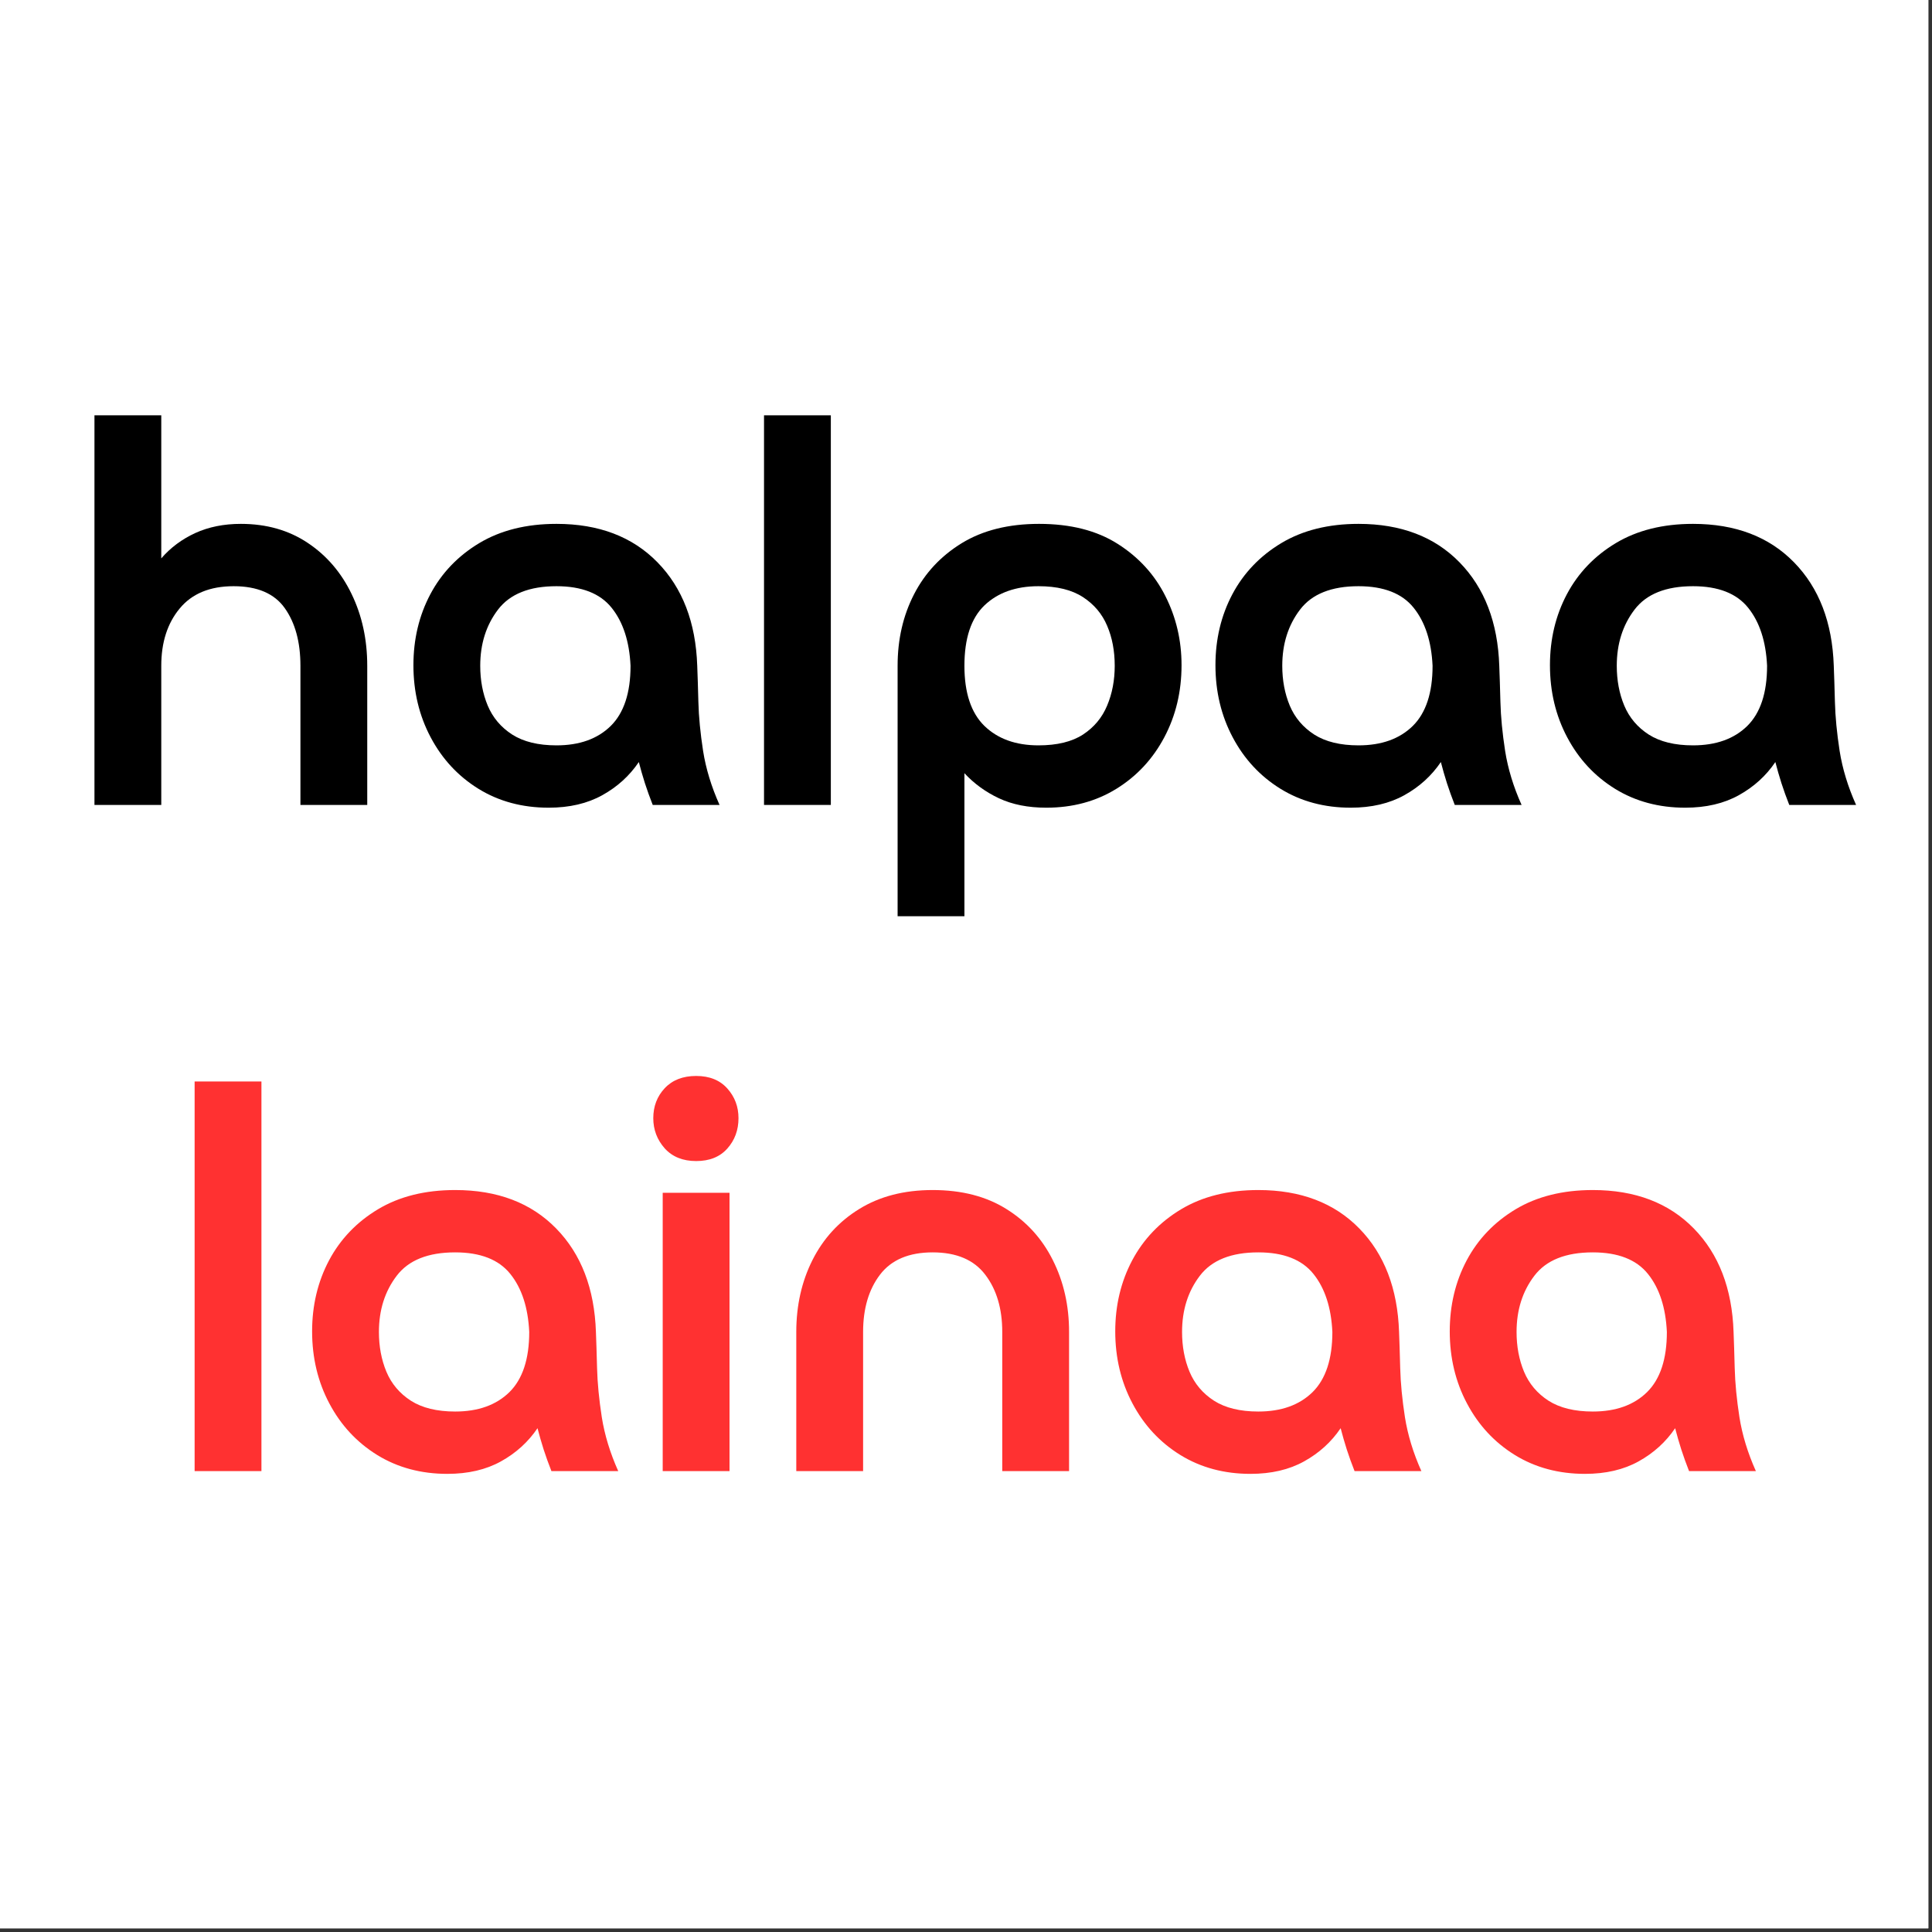 <svg xmlns="http://www.w3.org/2000/svg" xmlns:xlink="http://www.w3.org/1999/xlink" width="350" zoomAndPan="magnify" viewBox="0 0 262.5 262.5" height="350" preserveAspectRatio="xMidYMid meet" version="1.0"><rect x="0" y="0" width="262.5" height="262.5" fill="#333333" stroke="none"/><defs><g/></defs><path fill="#ffffff" d="M 0 0 L 262 0 L 262 262 L 0 262 Z M 0 0 " fill-opacity="1" fill-rule="nonzero"/><path fill="#ffffff" d="M 0 0 L 262 0 L 262 262 L 0 262 Z M 0 0 " fill-opacity="1" fill-rule="nonzero"/><g fill="#ff3131" fill-opacity="1"><g transform="translate(21.912, 199.878)"><g><path d="M 4.531 -52.938 L 13.609 -52.938 L 13.609 0 L 4.531 0 Z M 4.531 -52.938 "/></g></g></g><g fill="#ff3131" fill-opacity="1"><g transform="translate(40.062, 199.878)"><g><path d="M 31.844 -18.906 C 31.688 -22.227 30.828 -24.859 29.266 -26.797 C 27.703 -28.742 25.207 -29.719 21.781 -29.719 C 18.102 -29.719 15.457 -28.66 13.844 -26.547 C 12.227 -24.43 11.422 -21.883 11.422 -18.906 C 11.422 -16.938 11.758 -15.133 12.438 -13.5 C 13.125 -11.863 14.234 -10.551 15.766 -9.562 C 17.305 -8.582 19.312 -8.094 21.781 -8.094 C 24.906 -8.094 27.363 -8.973 29.156 -10.734 C 30.945 -12.504 31.844 -15.227 31.844 -18.906 Z M 43.938 0 L 34.859 0 C 34.461 -1.008 34.109 -1.992 33.797 -2.953 C 33.492 -3.91 33.219 -4.867 32.969 -5.828 C 31.707 -3.961 30.055 -2.461 28.016 -1.328 C 25.973 -0.191 23.539 0.375 20.719 0.375 C 17.145 0.375 13.969 -0.477 11.188 -2.188 C 8.414 -3.906 6.25 -6.238 4.688 -9.188 C 3.125 -12.133 2.344 -15.398 2.344 -18.984 C 2.344 -22.516 3.109 -25.727 4.641 -28.625 C 6.18 -31.52 8.398 -33.836 11.297 -35.578 C 14.203 -37.316 17.695 -38.188 21.781 -38.188 C 27.531 -38.188 32.102 -36.445 35.5 -32.969 C 38.906 -29.488 40.707 -24.801 40.906 -18.906 C 40.957 -17.645 41.008 -16.004 41.062 -13.984 C 41.113 -11.973 41.328 -9.754 41.703 -7.328 C 42.086 -4.91 42.832 -2.469 43.938 0 Z M 43.938 0 "/></g></g></g><g fill="#ff3131" fill-opacity="1"><g transform="translate(85.511, 199.878)"><g><path d="M 13.609 -37.812 L 13.609 0 L 4.531 0 L 4.531 -37.812 Z M 9.078 -42.125 C 7.266 -42.125 5.836 -42.703 4.797 -43.859 C 3.766 -45.023 3.25 -46.391 3.25 -47.953 C 3.25 -49.555 3.766 -50.91 4.797 -52.016 C 5.836 -53.129 7.266 -53.688 9.078 -53.688 C 10.891 -53.688 12.301 -53.117 13.312 -51.984 C 14.32 -50.859 14.828 -49.516 14.828 -47.953 C 14.828 -46.336 14.32 -44.961 13.312 -43.828 C 12.301 -42.691 10.891 -42.125 9.078 -42.125 Z M 9.078 -42.125 "/></g></g></g><g fill="#ff3131" fill-opacity="1"><g transform="translate(103.66, 199.878)"><g><path d="M 41.594 -18.906 L 41.594 0 L 32.516 0 L 32.516 -18.906 C 32.516 -22.082 31.742 -24.676 30.203 -26.688 C 28.672 -28.707 26.289 -29.719 23.062 -29.719 C 19.832 -29.719 17.445 -28.707 15.906 -26.688 C 14.375 -24.676 13.609 -22.082 13.609 -18.906 L 13.609 0 L 4.531 0 L 4.531 -18.906 C 4.531 -22.488 5.258 -25.738 6.719 -28.656 C 8.188 -31.582 10.305 -33.898 13.078 -35.609 C 15.859 -37.328 19.188 -38.188 23.062 -38.188 C 27 -38.188 30.336 -37.328 33.078 -35.609 C 35.828 -33.898 37.93 -31.582 39.391 -28.656 C 40.859 -25.738 41.594 -22.488 41.594 -18.906 Z M 41.594 -18.906 "/></g></g></g><g fill="#ff3131" fill-opacity="1"><g transform="translate(149.184, 199.878)"><g><path d="M 31.844 -18.906 C 31.688 -22.227 30.828 -24.859 29.266 -26.797 C 27.703 -28.742 25.207 -29.719 21.781 -29.719 C 18.102 -29.719 15.457 -28.66 13.844 -26.547 C 12.227 -24.43 11.422 -21.883 11.422 -18.906 C 11.422 -16.938 11.758 -15.133 12.438 -13.5 C 13.125 -11.863 14.234 -10.551 15.766 -9.562 C 17.305 -8.582 19.312 -8.094 21.781 -8.094 C 24.906 -8.094 27.363 -8.973 29.156 -10.734 C 30.945 -12.504 31.844 -15.227 31.844 -18.906 Z M 43.938 0 L 34.859 0 C 34.461 -1.008 34.109 -1.992 33.797 -2.953 C 33.492 -3.91 33.219 -4.867 32.969 -5.828 C 31.707 -3.961 30.055 -2.461 28.016 -1.328 C 25.973 -0.191 23.539 0.375 20.719 0.375 C 17.145 0.375 13.969 -0.477 11.188 -2.188 C 8.414 -3.906 6.25 -6.238 4.688 -9.188 C 3.125 -12.133 2.344 -15.398 2.344 -18.984 C 2.344 -22.516 3.109 -25.727 4.641 -28.625 C 6.18 -31.52 8.398 -33.836 11.297 -35.578 C 14.203 -37.316 17.695 -38.188 21.781 -38.188 C 27.531 -38.188 32.102 -36.445 35.5 -32.969 C 38.906 -29.488 40.707 -24.801 40.906 -18.906 C 40.957 -17.645 41.008 -16.004 41.062 -13.984 C 41.113 -11.973 41.328 -9.754 41.703 -7.328 C 42.086 -4.91 42.832 -2.469 43.938 0 Z M 43.938 0 "/></g></g></g><g fill="#ff3131" fill-opacity="1"><g transform="translate(194.633, 199.878)"><g><path d="M 31.844 -18.906 C 31.688 -22.227 30.828 -24.859 29.266 -26.797 C 27.703 -28.742 25.207 -29.719 21.781 -29.719 C 18.102 -29.719 15.457 -28.66 13.844 -26.547 C 12.227 -24.43 11.422 -21.883 11.422 -18.906 C 11.422 -16.938 11.758 -15.133 12.438 -13.5 C 13.125 -11.863 14.234 -10.551 15.766 -9.562 C 17.305 -8.582 19.312 -8.094 21.781 -8.094 C 24.906 -8.094 27.363 -8.973 29.156 -10.734 C 30.945 -12.504 31.844 -15.227 31.844 -18.906 Z M 43.938 0 L 34.859 0 C 34.461 -1.008 34.109 -1.992 33.797 -2.953 C 33.492 -3.91 33.219 -4.867 32.969 -5.828 C 31.707 -3.961 30.055 -2.461 28.016 -1.328 C 25.973 -0.191 23.539 0.375 20.719 0.375 C 17.145 0.375 13.969 -0.477 11.188 -2.188 C 8.414 -3.906 6.25 -6.238 4.688 -9.188 C 3.125 -12.133 2.344 -15.398 2.344 -18.984 C 2.344 -22.516 3.109 -25.727 4.641 -28.625 C 6.18 -31.52 8.398 -33.836 11.297 -35.578 C 14.203 -37.316 17.695 -38.188 21.781 -38.188 C 27.531 -38.188 32.102 -36.445 35.5 -32.969 C 38.906 -29.488 40.707 -24.801 40.906 -18.906 C 40.957 -17.645 41.008 -16.004 41.062 -13.984 C 41.113 -11.973 41.328 -9.754 41.703 -7.328 C 42.086 -4.91 42.832 -2.469 43.938 0 Z M 43.938 0 "/></g></g></g><g fill="#000000" fill-opacity="1"><g transform="translate(8.303, 109.366)"><g><path d="M 13.609 -18.906 L 13.609 0 L 4.531 0 L 4.531 -52.938 L 13.609 -52.938 L 13.609 -33.5 C 14.867 -34.957 16.406 -36.102 18.219 -36.938 C 20.039 -37.77 22.109 -38.188 24.422 -38.188 C 27.898 -38.188 30.926 -37.328 33.5 -35.609 C 36.07 -33.898 38.062 -31.582 39.469 -28.656 C 40.883 -25.738 41.594 -22.488 41.594 -18.906 L 41.594 0 L 32.516 0 L 32.516 -18.906 C 32.516 -22.133 31.805 -24.742 30.391 -26.734 C 28.984 -28.723 26.664 -29.719 23.438 -29.719 C 20.219 -29.719 17.773 -28.707 16.109 -26.688 C 14.441 -24.676 13.609 -22.082 13.609 -18.906 Z M 13.609 -18.906 "/></g></g></g><g fill="#000000" fill-opacity="1"><g transform="translate(53.827, 109.366)"><g><path d="M 31.844 -18.906 C 31.688 -22.227 30.828 -24.859 29.266 -26.797 C 27.703 -28.742 25.207 -29.719 21.781 -29.719 C 18.102 -29.719 15.457 -28.66 13.844 -26.547 C 12.227 -24.43 11.422 -21.883 11.422 -18.906 C 11.422 -16.938 11.758 -15.133 12.438 -13.5 C 13.125 -11.863 14.234 -10.551 15.766 -9.562 C 17.305 -8.582 19.312 -8.094 21.781 -8.094 C 24.906 -8.094 27.363 -8.973 29.156 -10.734 C 30.945 -12.504 31.844 -15.227 31.844 -18.906 Z M 43.938 0 L 34.859 0 C 34.461 -1.008 34.109 -1.992 33.797 -2.953 C 33.492 -3.91 33.219 -4.867 32.969 -5.828 C 31.707 -3.961 30.055 -2.461 28.016 -1.328 C 25.973 -0.191 23.539 0.375 20.719 0.375 C 17.145 0.375 13.969 -0.477 11.188 -2.188 C 8.414 -3.906 6.25 -6.238 4.688 -9.188 C 3.125 -12.133 2.344 -15.398 2.344 -18.984 C 2.344 -22.516 3.109 -25.727 4.641 -28.625 C 6.18 -31.52 8.398 -33.836 11.297 -35.578 C 14.203 -37.316 17.695 -38.188 21.781 -38.188 C 27.531 -38.188 32.102 -36.445 35.5 -32.969 C 38.906 -29.488 40.707 -24.801 40.906 -18.906 C 40.957 -17.645 41.008 -16.004 41.062 -13.984 C 41.113 -11.973 41.328 -9.754 41.703 -7.328 C 42.086 -4.91 42.832 -2.469 43.938 0 Z M 43.938 0 "/></g></g></g><g fill="#000000" fill-opacity="1"><g transform="translate(99.276, 109.366)"><g><path d="M 4.531 -52.938 L 13.609 -52.938 L 13.609 0 L 4.531 0 Z M 4.531 -52.938 "/></g></g></g><g fill="#000000" fill-opacity="1"><g transform="translate(117.426, 109.366)"><g><path d="M 13.609 -18.906 C 13.609 -15.227 14.516 -12.504 16.328 -10.734 C 18.148 -8.973 20.598 -8.094 23.672 -8.094 C 26.191 -8.094 28.207 -8.582 29.719 -9.562 C 31.227 -10.551 32.32 -11.863 33 -13.5 C 33.688 -15.133 34.031 -16.938 34.031 -18.906 C 34.031 -20.926 33.688 -22.738 33 -24.344 C 32.32 -25.957 31.227 -27.254 29.719 -28.234 C 28.207 -29.223 26.191 -29.719 23.672 -29.719 C 20.598 -29.719 18.148 -28.848 16.328 -27.109 C 14.516 -25.367 13.609 -22.633 13.609 -18.906 Z M 13.609 -4.312 L 13.609 15.125 L 4.531 15.125 L 4.531 -18.906 C 4.531 -22.488 5.273 -25.727 6.766 -28.625 C 8.254 -31.52 10.422 -33.836 13.266 -35.578 C 16.117 -37.316 19.613 -38.188 23.75 -38.188 C 28.031 -38.188 31.594 -37.281 34.438 -35.469 C 37.289 -33.656 39.445 -31.297 40.906 -28.391 C 42.375 -25.492 43.109 -22.359 43.109 -18.984 C 43.109 -15.398 42.328 -12.133 40.766 -9.188 C 39.203 -6.238 37.031 -3.906 34.25 -2.188 C 31.477 -0.477 28.305 0.375 24.734 0.375 C 22.266 0.375 20.117 -0.051 18.297 -0.906 C 16.484 -1.758 14.922 -2.895 13.609 -4.312 Z M 13.609 -4.312 "/></g></g></g><g fill="#000000" fill-opacity="1"><g transform="translate(162.799, 109.366)"><g><path d="M 31.844 -18.906 C 31.688 -22.227 30.828 -24.859 29.266 -26.797 C 27.703 -28.742 25.207 -29.719 21.781 -29.719 C 18.102 -29.719 15.457 -28.66 13.844 -26.547 C 12.227 -24.43 11.422 -21.883 11.422 -18.906 C 11.422 -16.938 11.758 -15.133 12.438 -13.5 C 13.125 -11.863 14.234 -10.551 15.766 -9.562 C 17.305 -8.582 19.312 -8.094 21.781 -8.094 C 24.906 -8.094 27.363 -8.973 29.156 -10.734 C 30.945 -12.504 31.844 -15.227 31.844 -18.906 Z M 43.938 0 L 34.859 0 C 34.461 -1.008 34.109 -1.992 33.797 -2.953 C 33.492 -3.91 33.219 -4.867 32.969 -5.828 C 31.707 -3.961 30.055 -2.461 28.016 -1.328 C 25.973 -0.191 23.539 0.375 20.719 0.375 C 17.145 0.375 13.969 -0.477 11.188 -2.188 C 8.414 -3.906 6.25 -6.238 4.688 -9.188 C 3.125 -12.133 2.344 -15.398 2.344 -18.984 C 2.344 -22.516 3.109 -25.727 4.641 -28.625 C 6.18 -31.52 8.398 -33.836 11.297 -35.578 C 14.203 -37.316 17.695 -38.188 21.781 -38.188 C 27.531 -38.188 32.102 -36.445 35.5 -32.969 C 38.906 -29.488 40.707 -24.801 40.906 -18.906 C 40.957 -17.645 41.008 -16.004 41.062 -13.984 C 41.113 -11.973 41.328 -9.754 41.703 -7.328 C 42.086 -4.91 42.832 -2.469 43.938 0 Z M 43.938 0 "/></g></g></g><g fill="#000000" fill-opacity="1"><g transform="translate(208.248, 109.366)"><g><path d="M 31.844 -18.906 C 31.688 -22.227 30.828 -24.859 29.266 -26.797 C 27.703 -28.742 25.207 -29.719 21.781 -29.719 C 18.102 -29.719 15.457 -28.66 13.844 -26.547 C 12.227 -24.43 11.422 -21.883 11.422 -18.906 C 11.422 -16.938 11.758 -15.133 12.438 -13.5 C 13.125 -11.863 14.234 -10.551 15.766 -9.562 C 17.305 -8.582 19.312 -8.094 21.781 -8.094 C 24.906 -8.094 27.363 -8.973 29.156 -10.734 C 30.945 -12.504 31.844 -15.227 31.844 -18.906 Z M 43.938 0 L 34.859 0 C 34.461 -1.008 34.109 -1.992 33.797 -2.953 C 33.492 -3.91 33.219 -4.867 32.969 -5.828 C 31.707 -3.961 30.055 -2.461 28.016 -1.328 C 25.973 -0.191 23.539 0.375 20.719 0.375 C 17.145 0.375 13.969 -0.477 11.188 -2.188 C 8.414 -3.906 6.25 -6.238 4.688 -9.188 C 3.125 -12.133 2.344 -15.398 2.344 -18.984 C 2.344 -22.516 3.109 -25.727 4.641 -28.625 C 6.18 -31.52 8.398 -33.836 11.297 -35.578 C 14.203 -37.316 17.695 -38.188 21.781 -38.188 C 27.531 -38.188 32.102 -36.445 35.5 -32.969 C 38.906 -29.488 40.707 -24.801 40.906 -18.906 C 40.957 -17.645 41.008 -16.004 41.062 -13.984 C 41.113 -11.973 41.328 -9.754 41.703 -7.328 C 42.086 -4.91 42.832 -2.469 43.938 0 Z M 43.938 0 "/></g></g></g></svg>